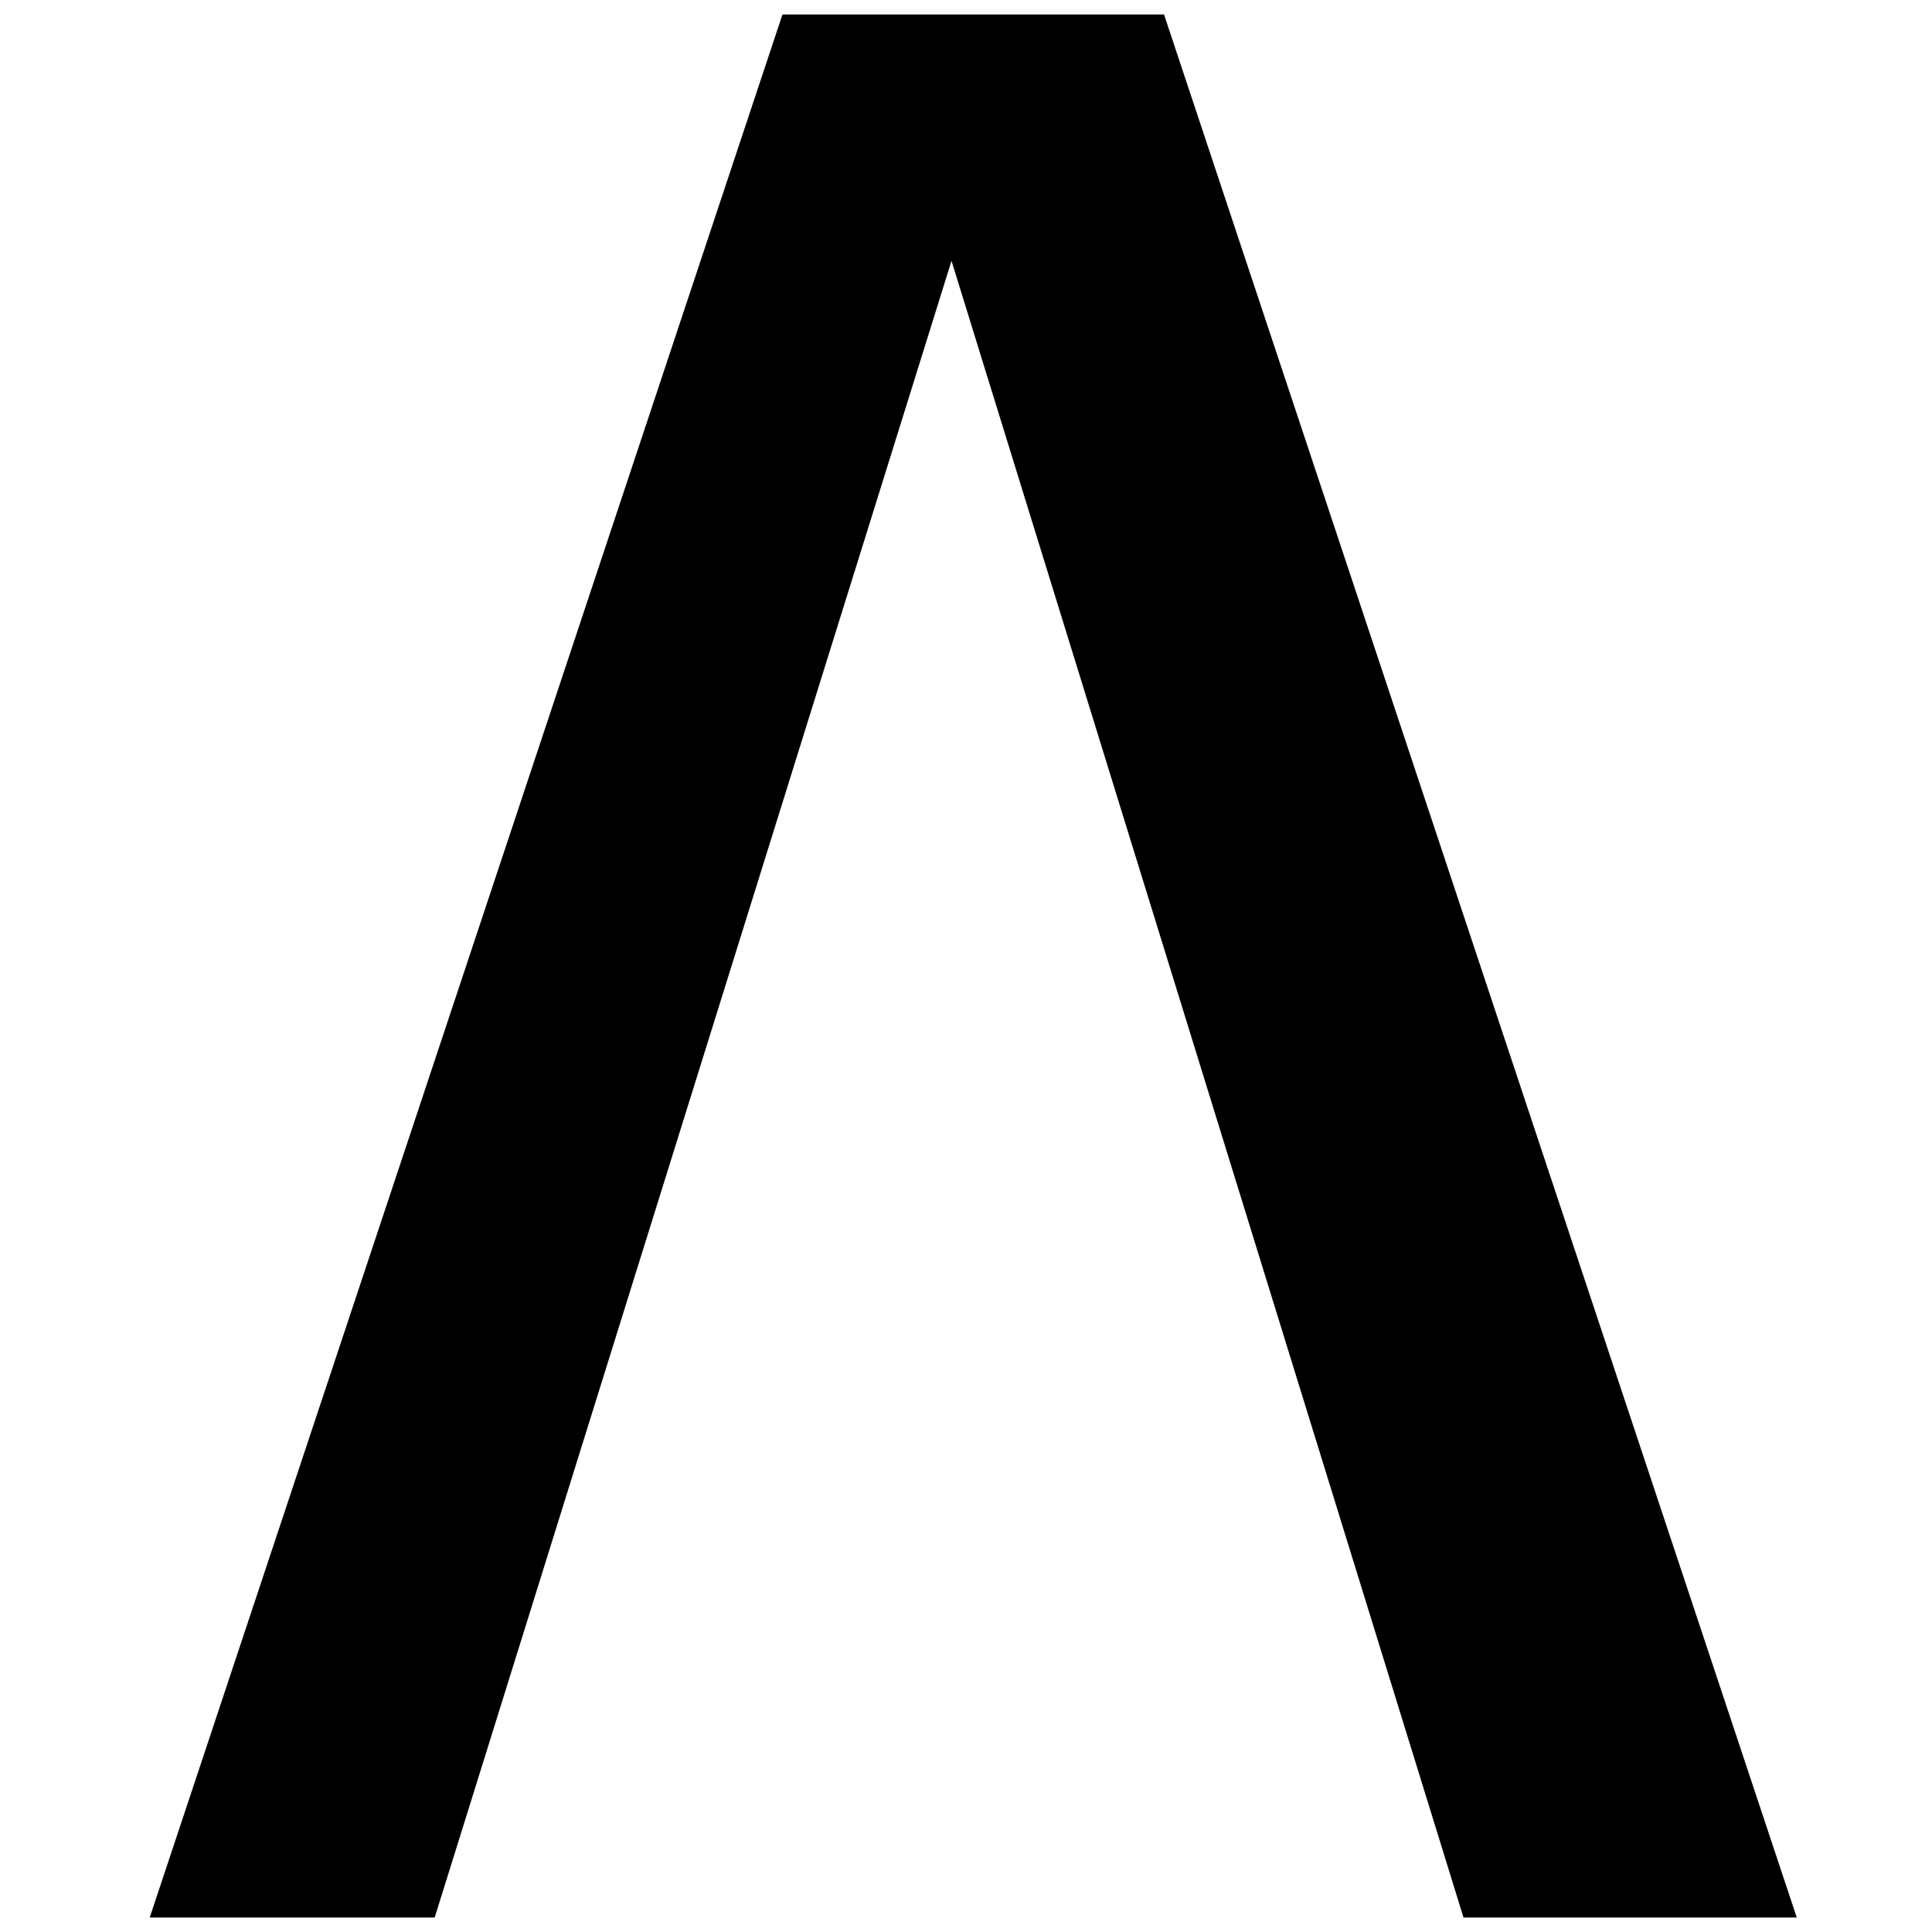 <?xml version="1.0" encoding="UTF-8"?>
<svg id="Layer_1" xmlns="http://www.w3.org/2000/svg" version="1.1" viewBox="0 0 40 40">
  <!-- Generator: Adobe Illustrator 29.2.1, SVG Export Plug-In . SVG Version: 2.1.0 Build 116)  -->
  <defs>
    <style>
      .st0 {
        fill: none;
      }
    </style>
  </defs>
  <g id="J2xGm9">
    <g>
      <polygon points="24.1 .3 37.2 39.7 30.3 39.7 19.7 5.4 9 39.7 3.1 39.7 16.2 .3 24.1 .3"/>
      <line class="st0" x1="37.2" y1="39.7" x2="24.1" y2=".3"/>
    </g>
  </g>
</svg>
